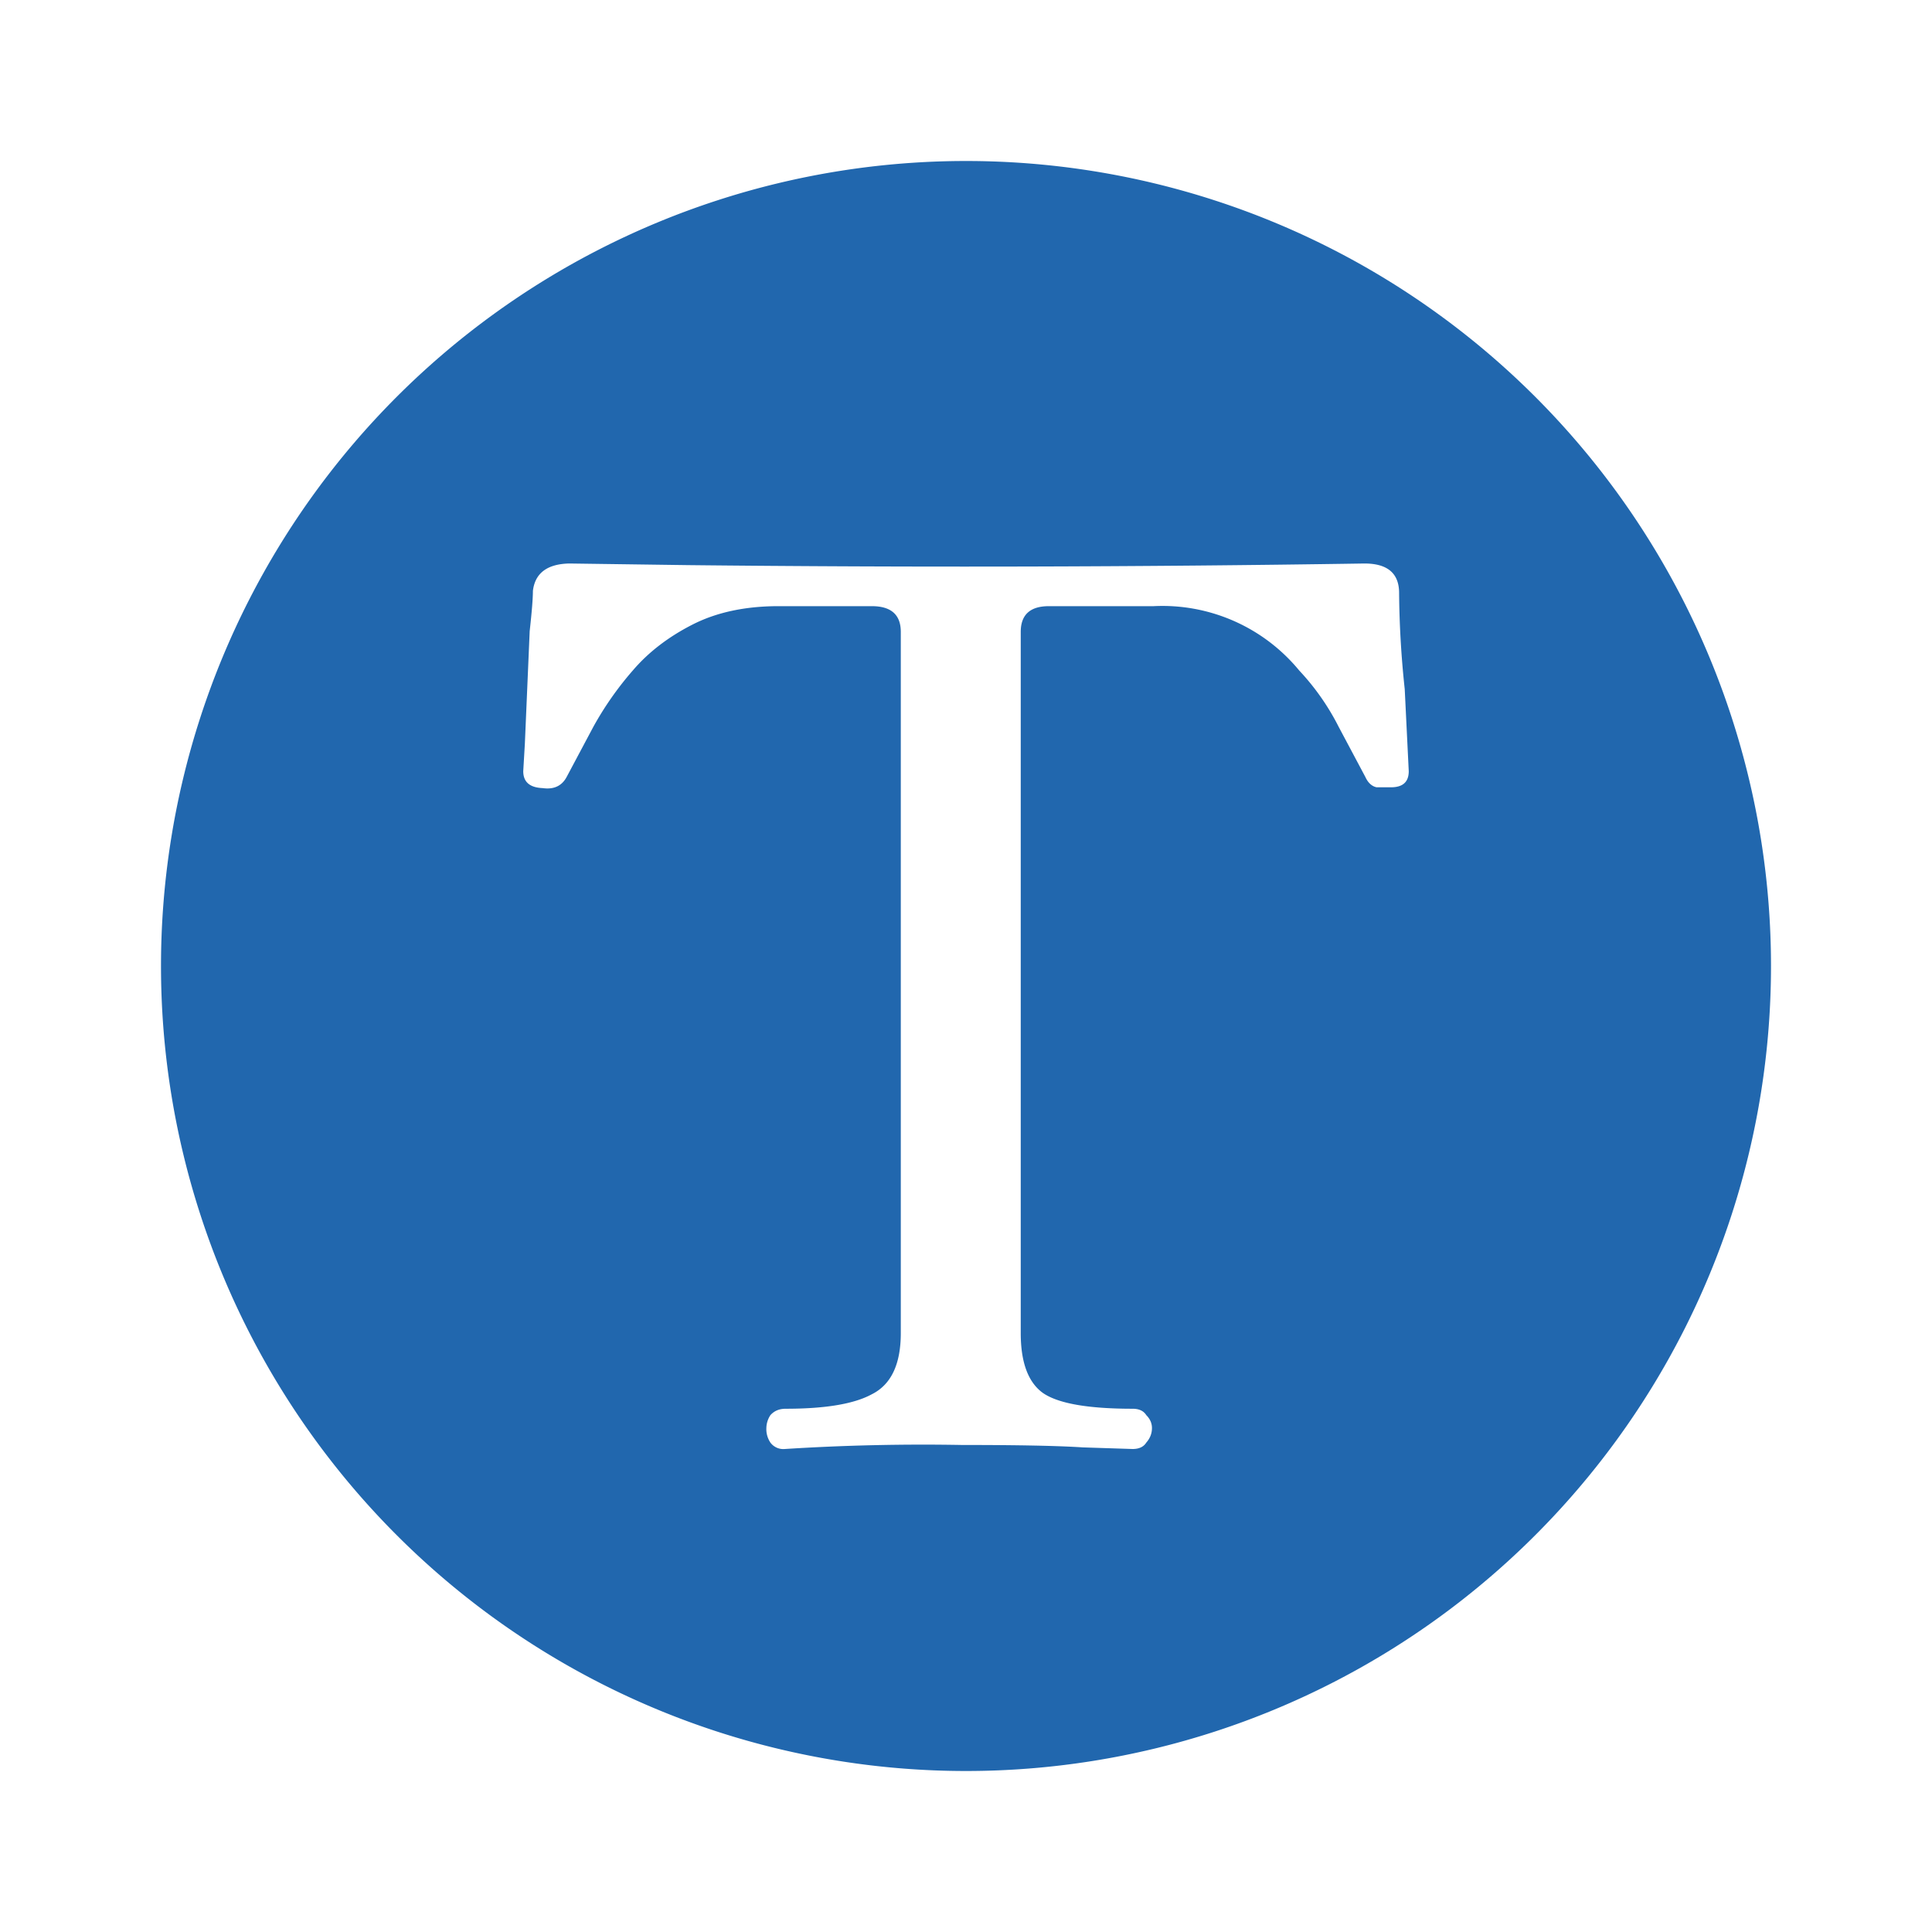 <svg xmlns="http://www.w3.org/2000/svg" width="24" height="24" fill="none"><path fill="#2167ae" d="M12 22a10 10 0 1 0 0-20 10 10 0 0 0 0 20m-2.43-4.08a.3.3 0 0 1-.05-.18.3.3 0 0 1 .05-.16q.07-.08.19-.08.74 0 1.07-.18.36-.18.36-.76V7.85q0-.32-.36-.32H9.67q-.62 0-1.07.23t-.74.57a4 4 0 0 0-.49.7l-.33.62q-.09.17-.3.14-.24-.01-.24-.21l.02-.34.06-1.4q.04-.36.04-.5.04-.33.45-.34l1.46.02A321 321 0 0 0 16.95 7q.42 0 .43.35a12 12 0 0 0 .07 1.21l.05 1.02q0 .2-.22.2h-.18q-.09-.02-.14-.13l-.33-.62a3 3 0 0 0-.49-.7 2.2 2.2 0 0 0-1.81-.8h-1.3q-.35 0-.35.32v8.71q0 .54.27.74.28.2 1.12.2.12 0 .17.08.07.07.07.16 0 .1-.07.18-.05.08-.17.08l-.62-.02q-.45-.03-1.5-.03a27 27 0 0 0-2.2.05.2.2 0 0 1-.18-.08"/></svg>